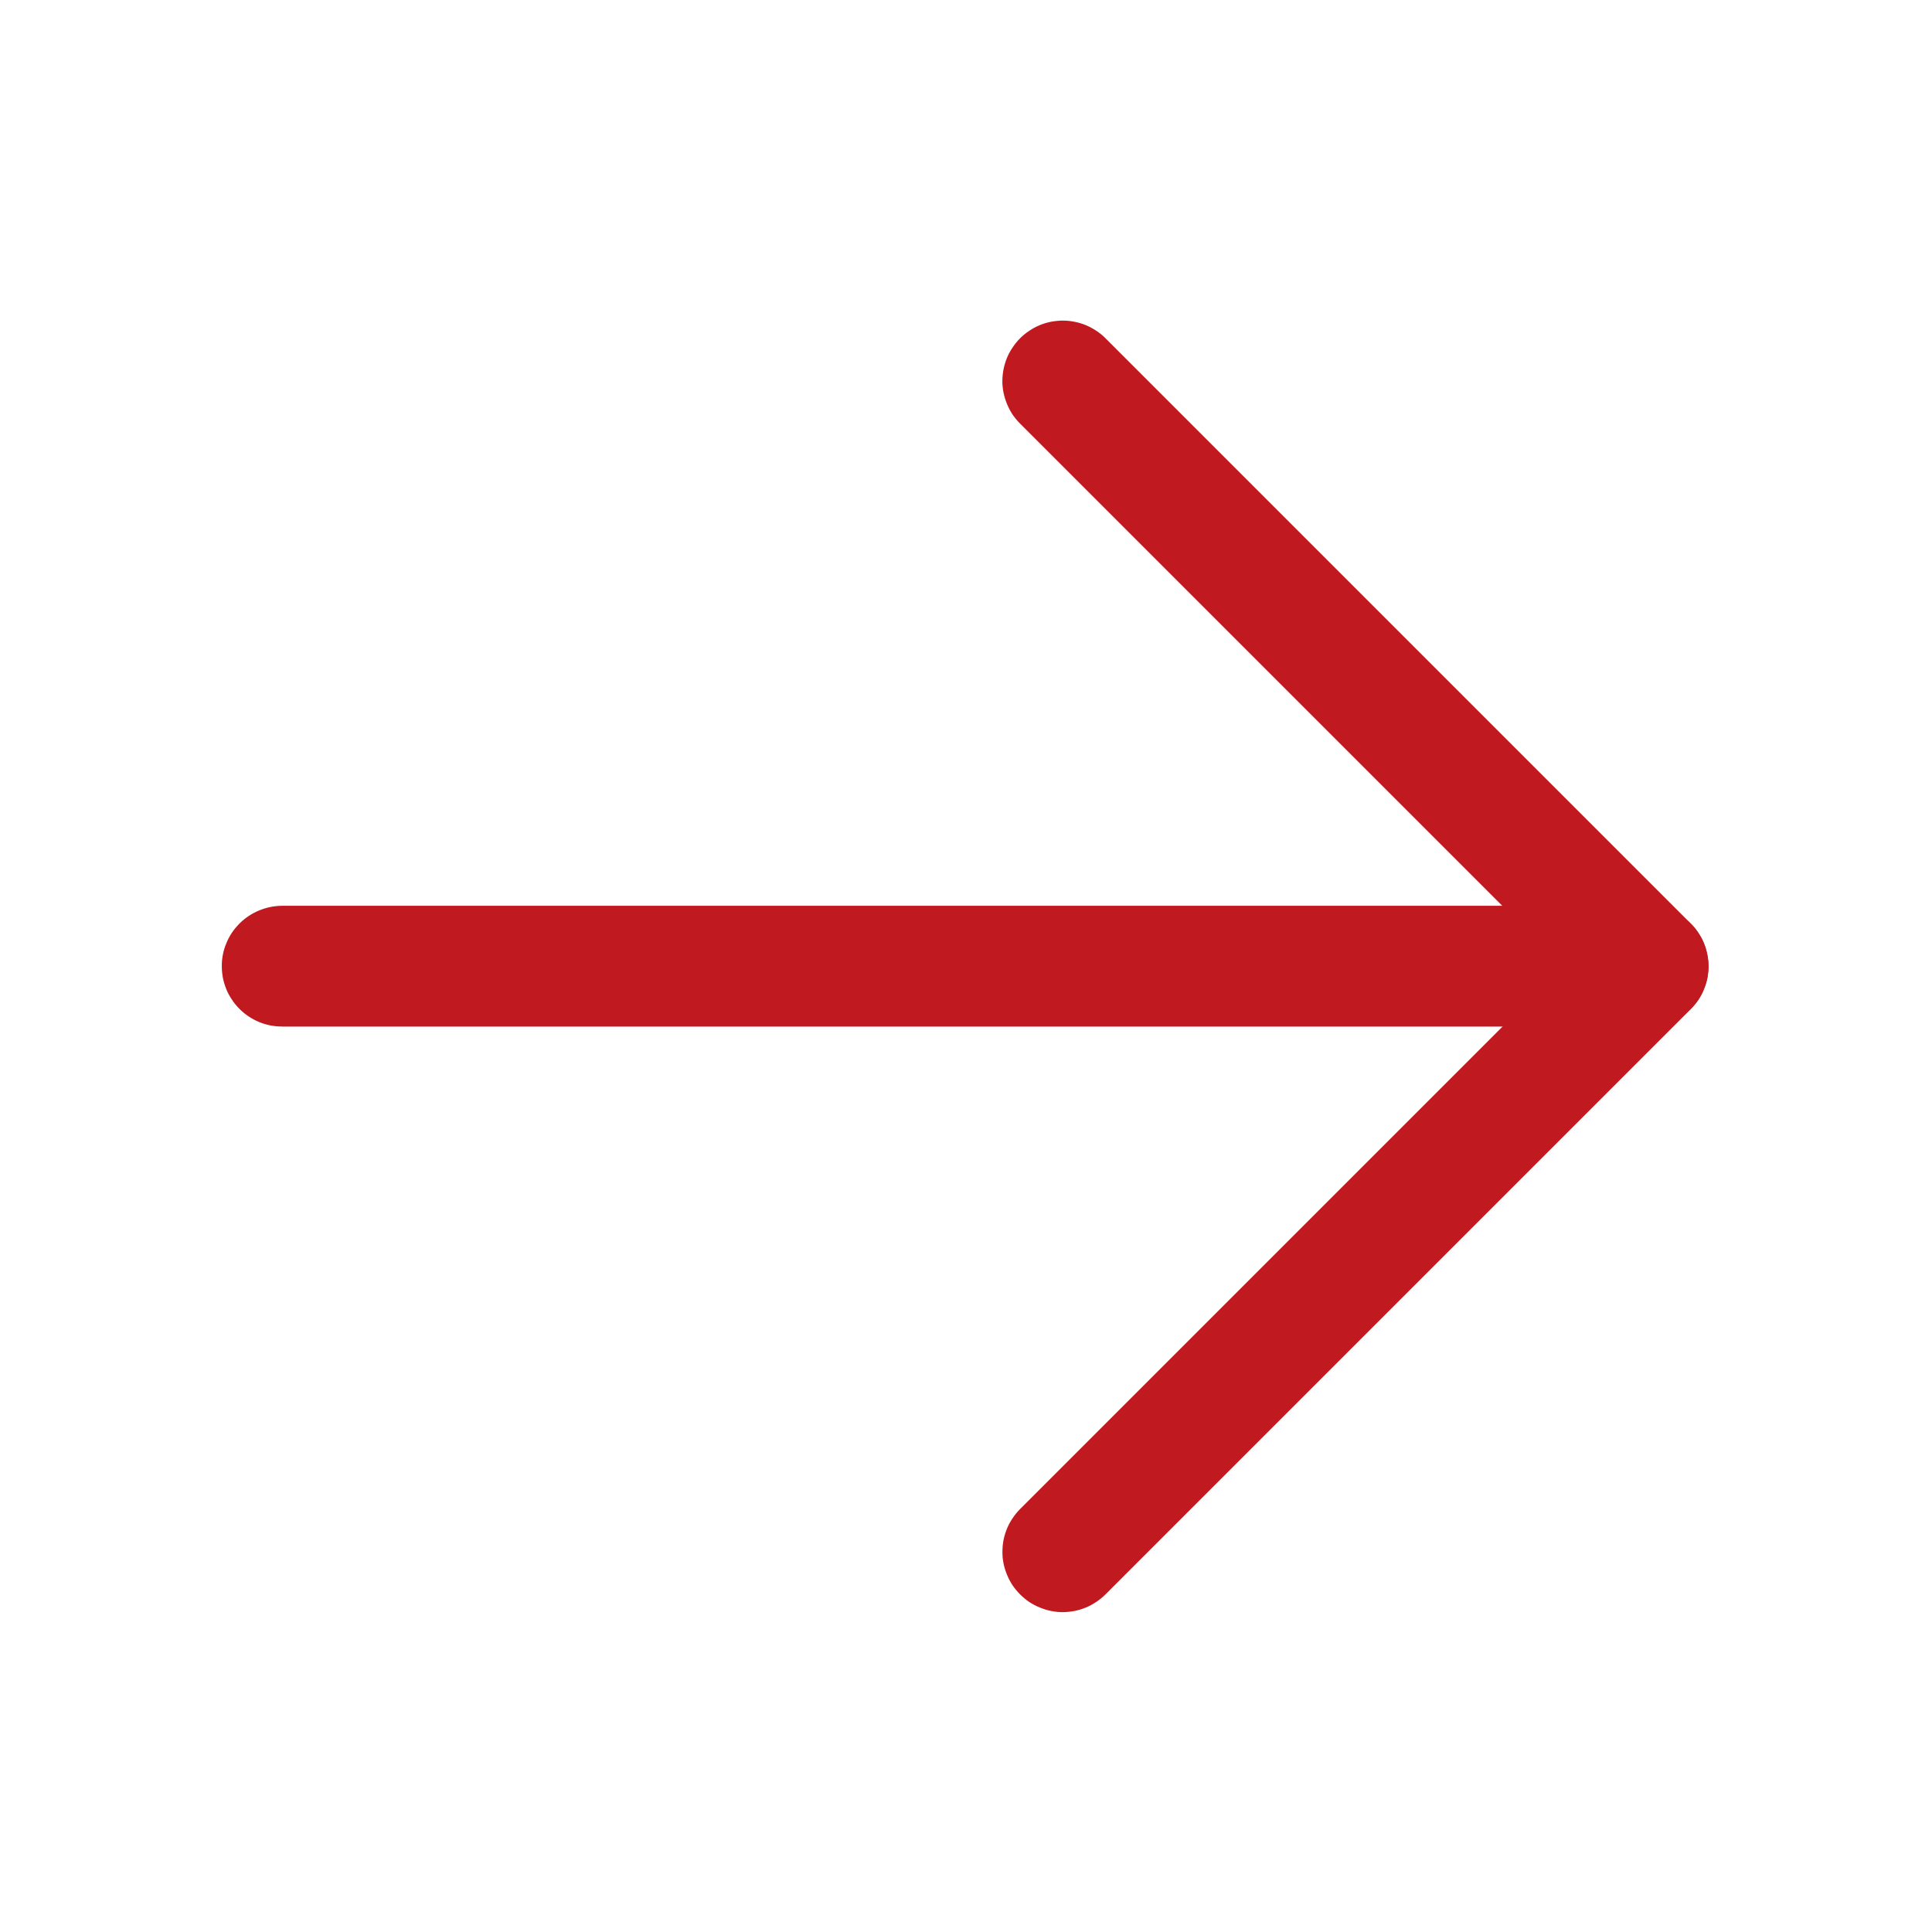 <svg xmlns="http://www.w3.org/2000/svg" xmlns:xlink="http://www.w3.org/1999/xlink" fill="none" version="1.1" width="16" height="16" viewBox="0 0 16 16"><defs><clipPath id="master_svg0_93_03480/68_4546"><rect x="0" y="16" width="16" height="16" rx="0"/></clipPath></defs><g transform="matrix(1,0,0,-1,0,32)" clip-path="url(#master_svg0_93_03480/68_4546)"><g transform="matrix(0.707,-0.707,0.707,0.707,-16.287,8.683)"><g><path d="M1.986,24.356Q1.916,24.285,1.878,24.193Q1.84,24.101,1.84,24.002Q1.84,23.953,1.849,23.905Q1.859,23.856,1.878,23.811Q1.896,23.765,1.924,23.724Q1.951,23.683,1.986,23.649Q2.021,23.614,2.062,23.586Q2.103,23.559,2.148,23.54Q2.194,23.521,2.242,23.512Q2.29,23.502,2.339,23.502Q2.439,23.502,2.531,23.54Q2.623,23.578,2.693,23.649L2.693,23.648L10.693,31.648L10.693,31.649Q10.763,31.719,10.801,31.811Q10.839,31.903,10.839,32.002Q10.839,32.051,10.83,32.1Q10.82,32.148,10.801,32.193Q10.782,32.239,10.755,32.28Q10.728,32.321,10.693,32.356Q10.658,32.39,10.617,32.418Q10.576,32.445,10.531,32.464Q10.485,32.483,10.437,32.492Q10.389,32.502,10.339,32.502Q10.24,32.502,10.148,32.464Q10.056,32.426,9.986,32.356L9.986,32.356L1.986,24.356L1.986,24.356Z" fill-rule="evenodd" fill="#C11920" fill-opacity="1" style="mix-blend-mode:passthrough"/></g><g><path d="M10.841,25.145L10.841,25.145L10.841,32.002Q10.841,32.051,10.832,32.099Q10.822,32.148,10.803,32.193Q10.784,32.239,10.757,32.28Q10.729,32.32,10.695,32.355Q10.66,32.39,10.619,32.417Q10.578,32.445,10.532,32.464Q10.487,32.483,10.439,32.492Q10.39,32.502,10.341,32.502L3.484,32.502L3.484,32.502Q3.435,32.502,3.386,32.492Q3.338,32.482,3.293,32.464Q3.247,32.445,3.206,32.417Q3.165,32.39,3.13,32.355Q3.096,32.32,3.068,32.279Q3.041,32.239,3.022,32.193Q3.003,32.148,2.994,32.099Q2.984,32.051,2.984,32.002Q2.984,31.953,2.994,31.904Q3.003,31.856,3.022,31.81Q3.041,31.765,3.068,31.724Q3.096,31.683,3.13,31.648Q3.165,31.613,3.206,31.586Q3.247,31.559,3.293,31.54Q3.338,31.521,3.386,31.511Q3.435,31.502,3.484,31.502L3.484,31.502L9.841,31.502L9.841,25.145L9.841,25.145Q9.841,25.095,9.851,25.047Q9.86,24.999,9.879,24.953Q9.898,24.908,9.925,24.867Q9.953,24.826,9.988,24.791Q10.022,24.756,10.063,24.729Q10.104,24.702,10.15,24.683Q10.195,24.664,10.244,24.654Q10.292,24.645,10.341,24.645Q10.39,24.645,10.439,24.654Q10.487,24.664,10.532,24.683Q10.578,24.702,10.619,24.729Q10.66,24.756,10.695,24.791Q10.729,24.826,10.757,24.867Q10.784,24.908,10.803,24.953Q10.822,24.999,10.831,25.047Q10.841,25.095,10.841,25.145Z" fill-rule="evenodd" fill="#C11920" fill-opacity="1" style="mix-blend-mode:passthrough"/></g></g></g></svg>